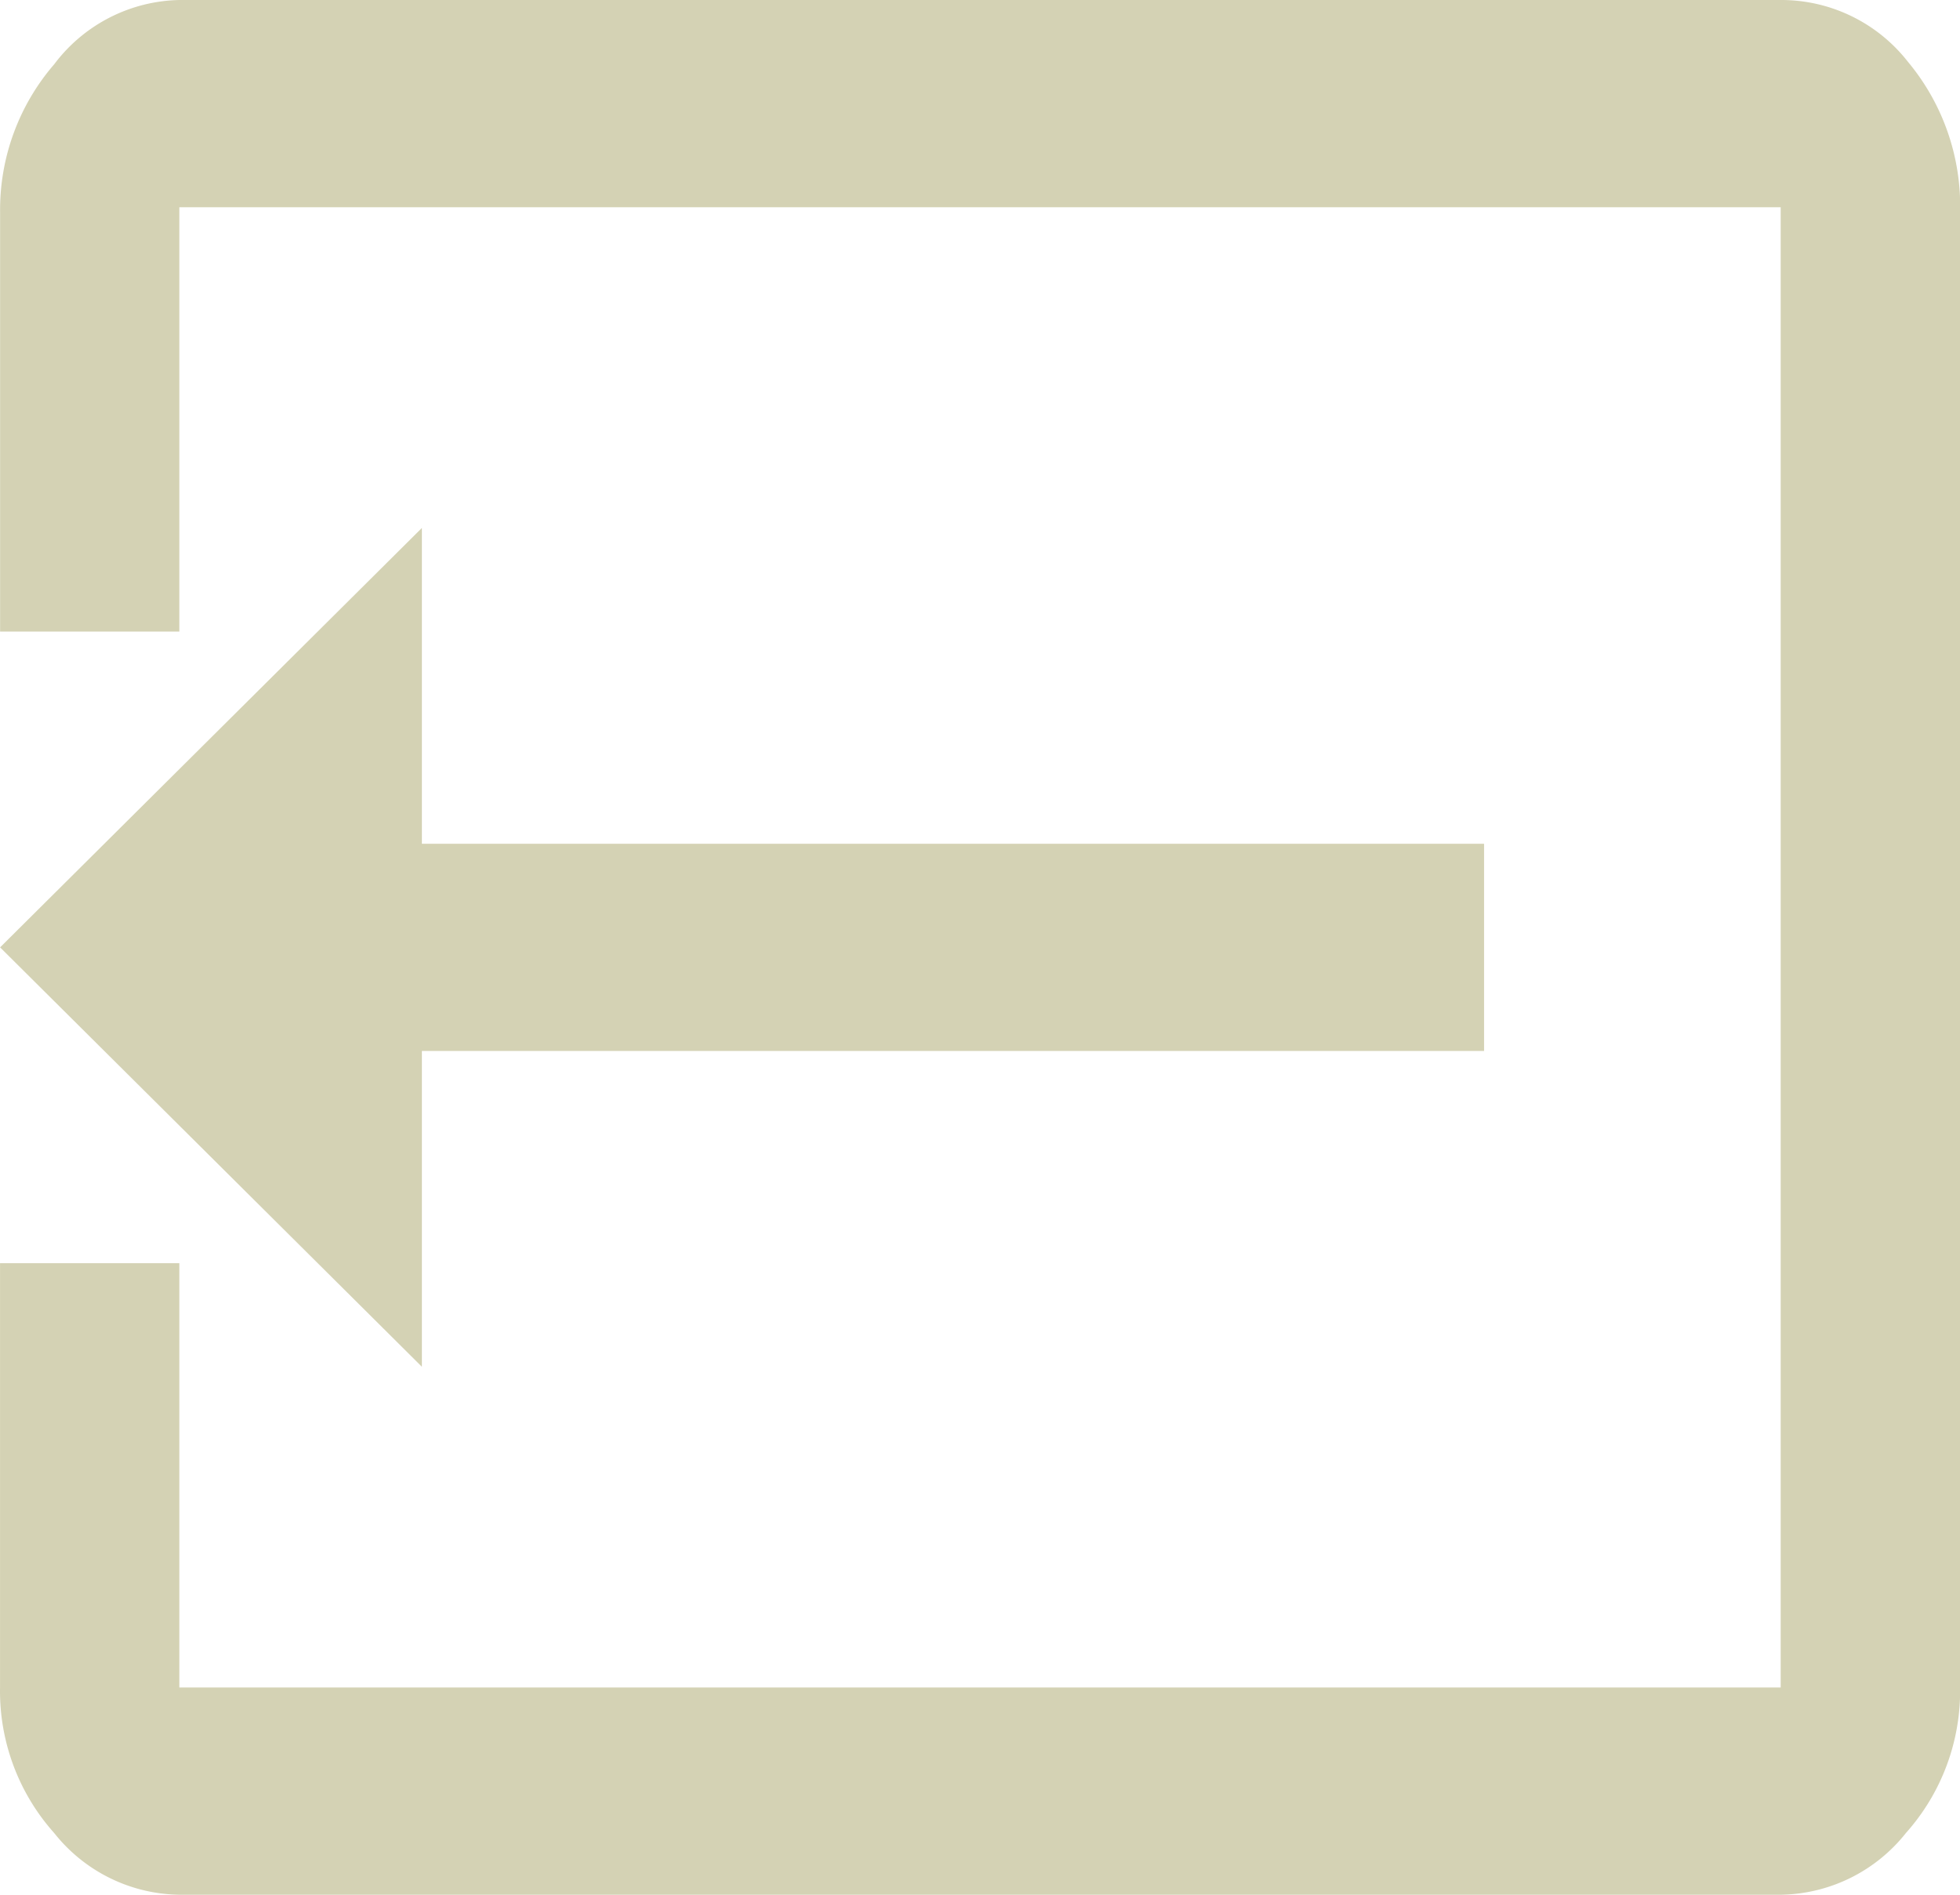 <?xml version="1.0" encoding="UTF-8"?>
<svg xmlns="http://www.w3.org/2000/svg" width="60" height="58" viewBox="0 0 60 58">
  <g id="Check-out" transform="translate(-733.097 -8313)">
    <path id="Path_263" data-name="Path 263" d="M226.608,0A4.92,4.92,0,0,1,230.5,1.888a6.9,6.9,0,0,1,1.6,4.607V51.656a6.533,6.533,0,0,1-1.659,4.455A4.978,4.978,0,0,1,226.608,58H177.587a4.971,4.971,0,0,1-3.83-1.888,6.52,6.52,0,0,1-1.659-4.455V38.667h5.489V51.656h49.021V6.344H177.587V19.333H172.1V6.495a6.813,6.813,0,0,1,1.659-4.531A4.914,4.914,0,0,1,177.587,0Z" transform="translate(561 8313)" fill="#d4d2b4"></path>
    <path id="Path_264" data-name="Path 264" d="M185.012,29.806v9.667h32.516v6.343H185.012v9.667L172.1,42.645Z" transform="translate(561 8299.355)" fill="#d4d2b4"></path>
  </g>
</svg>
